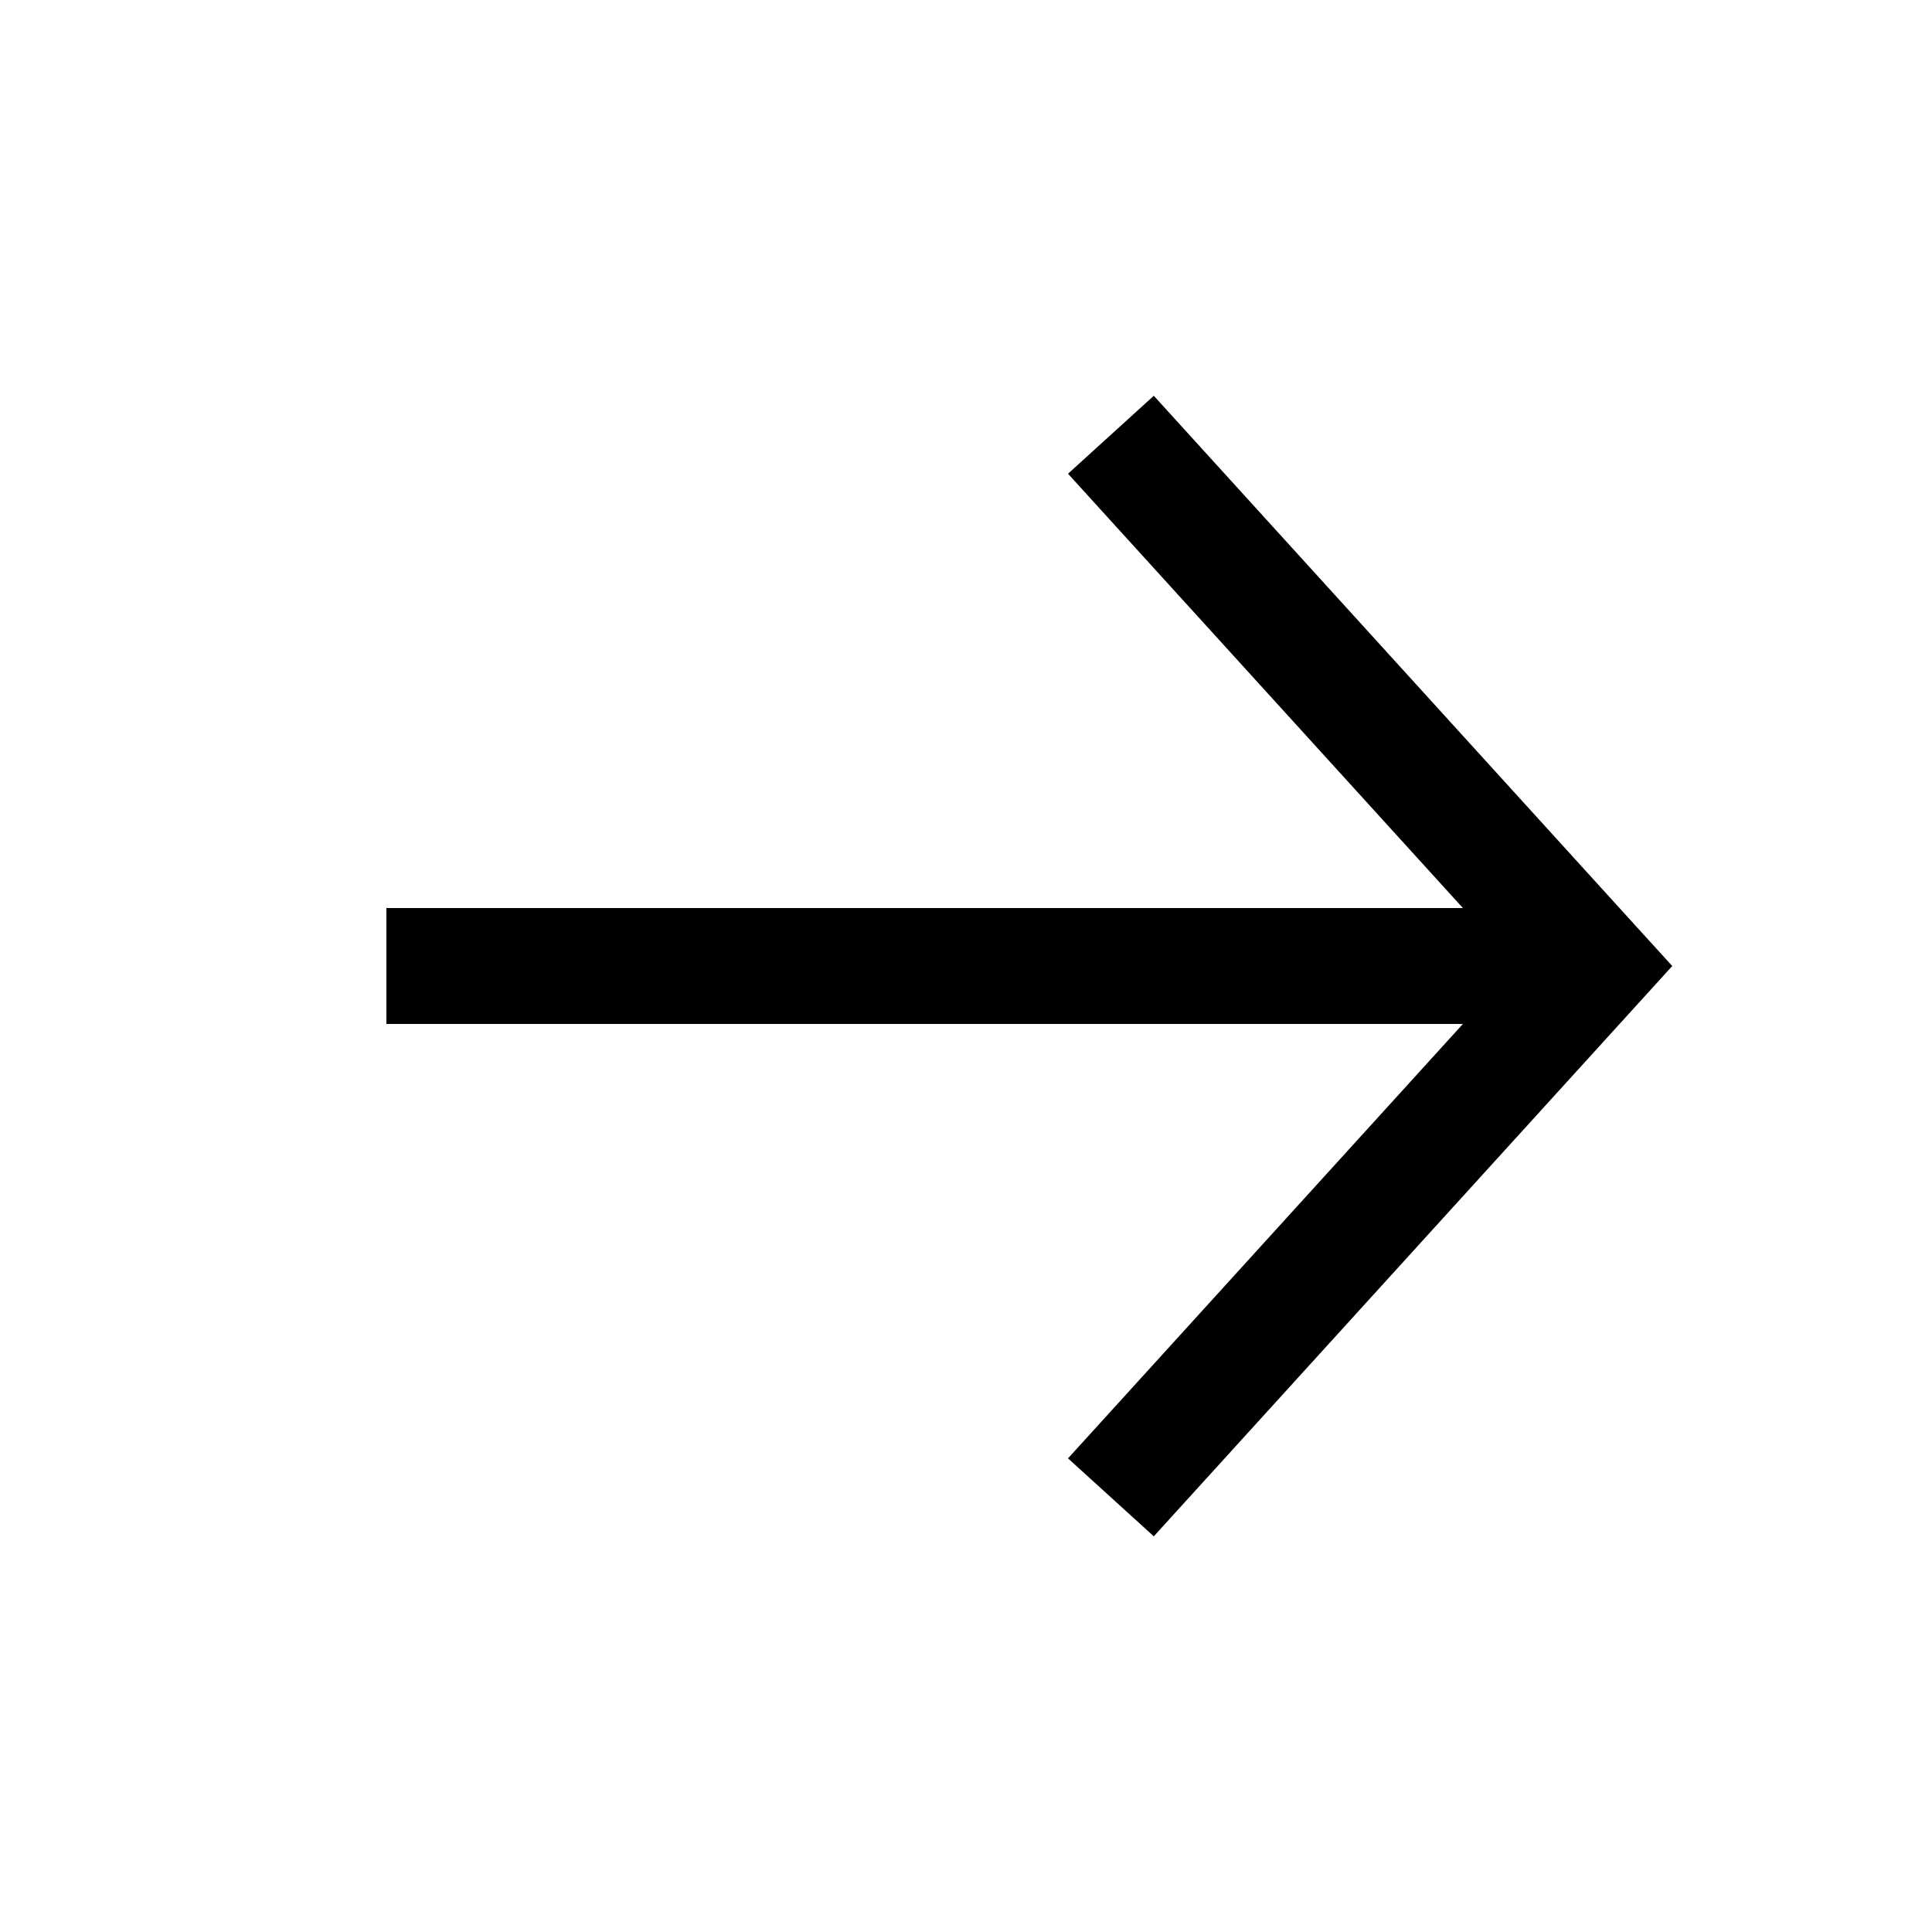 <svg
  xmlns="http://www.w3.org/2000/svg"
  width="20"
  height="20"
  fill="none"
  viewBox="0 0 20 20"
>
  <path
    fill="currentColor"
    fill-rule="evenodd"
    d="m16.944 10.404.367-.404-.367-.403-5-5.5-.888.807L15.144 9.4H4v1.2h11.144l-4.088 4.497.888.807 5-5.5Z"
    clip-rule="evenodd"
  />
</svg>

